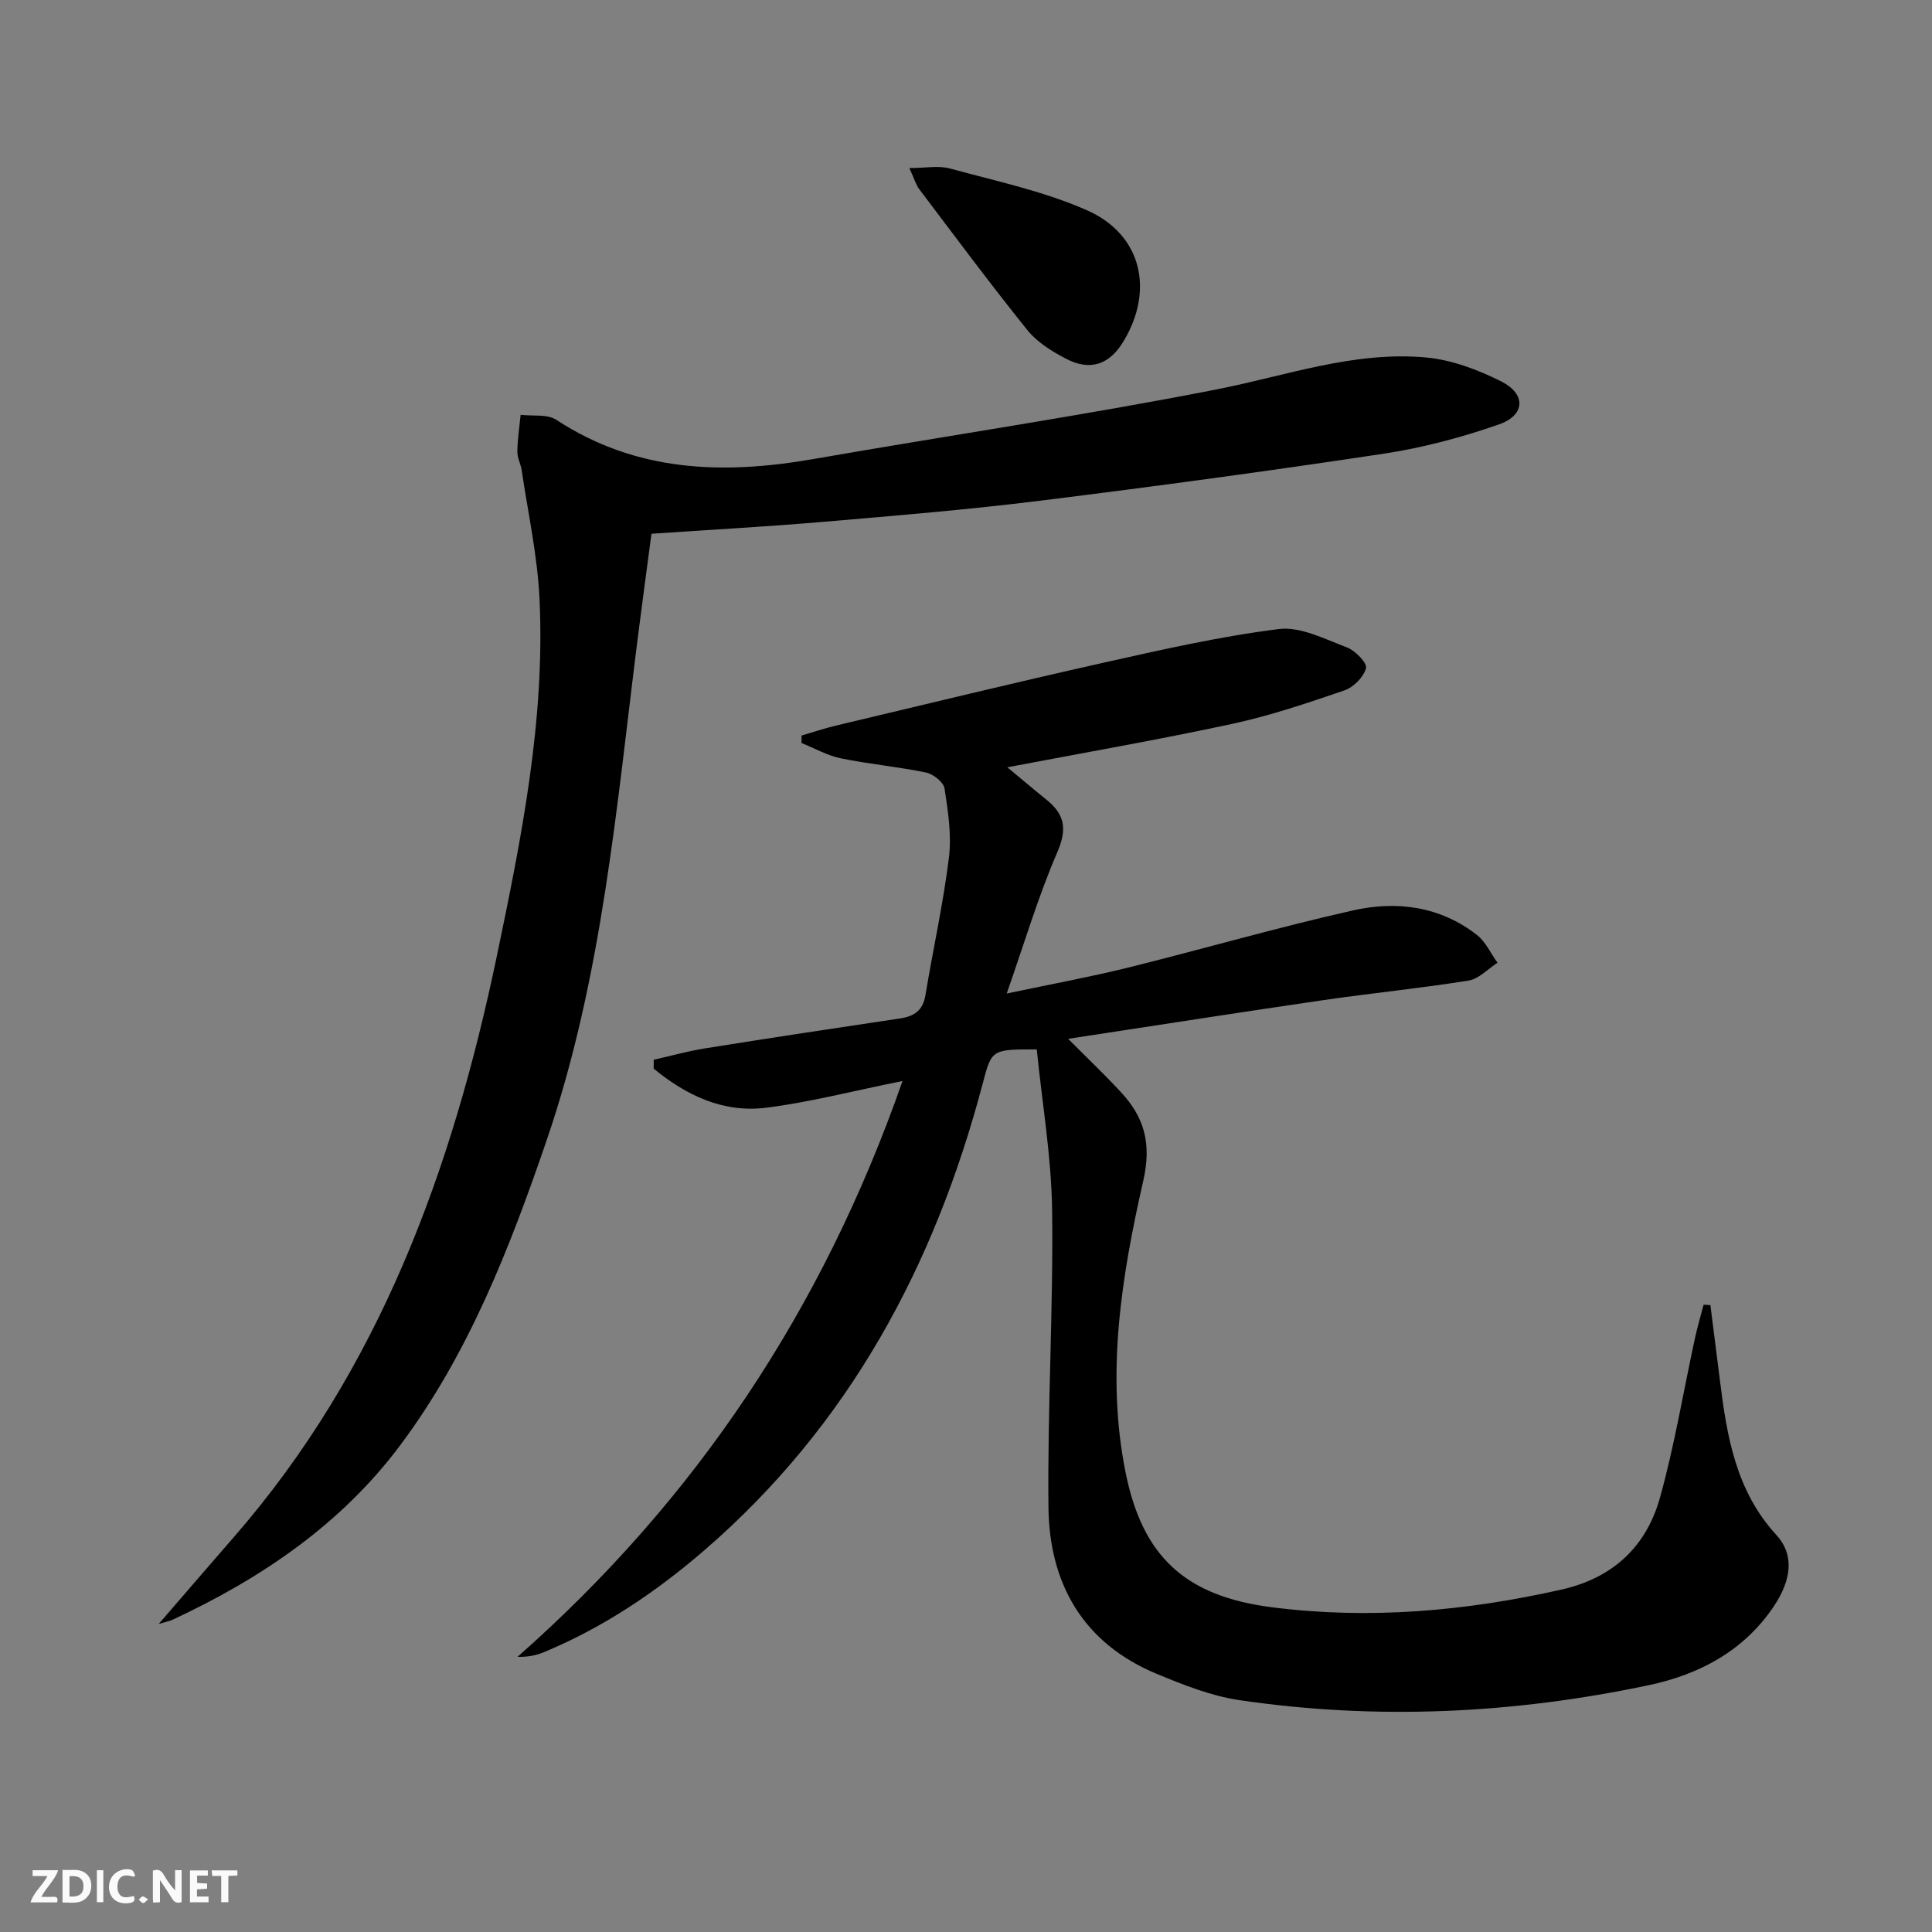 <svg enable-background="new 0 0 400 400" viewBox="0 0 400 400" xmlns="http://www.w3.org/2000/svg"><rect x="0" y="0" width="400" height="400" fill="#808080" stroke="none"/><g fill="#fbfafa"><path d="m37.59 393.81c-.92.31-1.52.05-2-.78-.7-1.2-1.52-2.34-2.47-3.78v4.59c-.55.03-.95.05-1.41.07-.03-.37-.06-.64-.06-.91 0-1.91 0-3.81 0-5.7 1.13-.41 1.77-.03 2.29.91.62 1.11 1.38 2.14 2.31 3.19v-4.2h1.35v6.61z"/><path d="m12.94 393.88v-6.75c1.9.19 3.93-.54 5.37 1.29.8 1.01.78 2.88.03 3.97-1.37 1.97-3.4 1.51-5.4 1.49m1.45-1.22c2.04.12 2.92-.58 2.89-2.21-.03-1.51-.98-2.19-2.89-2z"/><path d="m11.81 393.87h-5.49c.68-2.18 2.47-3.48 3.51-5.45h-3.08v-1.21h5.29c-.71 2.13-2.44 3.48-3.47 5.51.86 0 1.63.04 2.39-.01.79-.05 1.14.21.85 1.16"/><path d="m39.33 393.86v-6.61h3.7v1.07h-2.22v1.52c.68.04 1.34.09 2.07.13v1.07c-.72.05-1.38.09-2.1.14v1.48h2.4v1.19h-3.85z"/><path d="m27.71 388.56c-1.15-.3-2.46-.61-3.1.64-.37.73-.41 1.93-.06 2.67.63 1.35 1.99.93 3.17.68.35.94-.01 1.32-.93 1.46-1.62.25-3.05-.27-3.76-1.48-.73-1.25-.6-3.03.31-4.17.88-1.11 2.71-1.7 4-1.16.32.13.44.74.65 1.12-.1.08-.19.16-.28.24"/><path d="m49.15 387.24v1.07c-.59.02-1.17.05-1.87.08v5.44h-1.48v-5.44h-1.85c-.05-.4-.08-.73-.13-1.15z"/><path d="m20.06 387.21h1.33v6.62h-1.33z"/><path d="m30.68 393.25c-.49.38-.8.79-1.05.76-.32-.05-.6-.45-.9-.7.26-.24.51-.64.8-.67.29-.04.62.3 1.15.61"/></g><path d="m214.65 217.27c-9.34-.02-9.33-.01-11.2 7.1-9.95 37.71-27.72 70.76-57.6 96.58-10 8.64-20.86 15.95-33.1 21.06-1.62.68-3.35 1.08-5.6 1.02 36.88-32.52 63.15-71.83 79.71-119.22-10.4 2.09-19.23 4.4-28.21 5.53-8.95 1.13-16.62-2.59-23.32-8.1.01-.61.01-1.22.02-1.83 3.55-.8 7.06-1.79 10.65-2.36 13.43-2.15 26.88-4.19 40.33-6.19 2.95-.44 4.75-1.64 5.27-4.81 1.57-9.49 3.68-18.91 4.86-28.44.58-4.69-.17-9.62-.9-14.35-.2-1.31-2.33-3-3.82-3.31-5.85-1.22-11.83-1.75-17.68-2.95-2.81-.58-5.42-2.09-8.12-3.17.01-.52.01-1.03.02-1.55 2.35-.68 4.68-1.47 7.06-2.04 18.38-4.37 36.74-8.84 55.17-12.97 12.12-2.71 24.27-5.49 36.56-7.03 4.5-.56 9.53 2.07 14.11 3.8 1.72.65 4.23 3.22 3.95 4.3-.46 1.83-2.58 3.95-4.47 4.6-7.67 2.63-15.41 5.25-23.32 6.95-15.23 3.28-30.6 5.95-46.46 8.97 2.76 2.29 5.43 4.56 8.16 6.76 3.74 3.02 4.25 6.06 2.19 10.81-3.93 9.07-6.75 18.62-10.48 29.27 9.25-1.96 17.19-3.41 25.02-5.34 15.6-3.87 31.06-8.36 46.73-11.88 8.99-2.02 18-.85 25.61 5.1 1.81 1.41 2.85 3.81 4.25 5.75-1.99 1.28-3.86 3.35-6 3.69-9.99 1.6-20.07 2.59-30.08 4.05-17.4 2.54-34.77 5.26-52.82 8.01 3.96 3.97 7.51 7.35 10.85 10.94 4.91 5.27 6.49 10.65 4.7 18.5-4.5 19.75-7.74 39.89-3.67 60.24 3.49 17.51 12.35 25.72 30.34 28.01 20.17 2.57 40.11.8 59.91-3.66 10.69-2.41 17.6-8.92 20.42-19.07 3.01-10.82 4.84-21.97 7.23-32.97.51-2.33 1.19-4.63 1.79-6.94.47.03.94.05 1.41.08.65 5.14 1.31 10.27 1.95 15.41 1.44 11.62 3.27 23 11.71 32.18 3.74 4.06 3.15 9.26-.49 14.71-6.22 9.32-15.52 14.19-25.94 16.39-28.03 5.92-56.37 7.28-84.78 3.09-5.82-.86-11.53-3.14-17.02-5.41-15.29-6.33-22.31-18.67-22.48-34.56-.22-20.47 1.02-40.95.76-61.42-.15-11.19-2.08-22.33-3.18-33.33z" fill="#000001"/><path d="m134.88 110.51c-.93 7.03-1.89 14.07-2.78 21.11-4.46 35.2-7.33 70.66-18.96 104.58-7.63 22.25-16.11 44.09-30.33 63.09-12.26 16.37-28.74 27.5-47.08 36.06-.54.25-1.14.36-2.88.88 5.72-6.62 10.65-12.34 15.6-18.03 30.17-34.65 45.21-76.17 54.42-120.28 5.09-24.39 10.02-48.87 8.83-73.97-.42-8.9-2.38-17.73-3.69-26.58-.19-1.31-.92-2.58-.9-3.87.04-2.54.43-5.08.68-7.62 2.49.31 5.51-.19 7.39 1.04 16.59 10.86 34.58 11.38 53.29 8.11 27.76-4.84 55.65-8.97 83.29-14.38 14.48-2.83 28.59-8.03 43.57-6.63 5.27.49 10.64 2.53 15.43 4.92 5.22 2.61 5.07 7-.39 8.92-7.77 2.72-15.87 4.86-24 6.09-23.63 3.57-47.32 6.77-71.04 9.72-14.83 1.84-29.74 3.08-44.64 4.35-11.75 1.01-23.53 1.65-35.81 2.49z" fill="#000001"/><path d="m188.27 34.79c3.4 0 6.07-.55 8.41.1 9.55 2.61 19.41 4.68 28.4 8.66 11.34 5.02 13.94 16.61 7.46 27.23-2.89 4.74-6.86 6.1-11.88 3.47-2.9-1.52-5.93-3.39-7.94-5.89-7.69-9.56-15.01-19.42-22.41-29.21-.67-.89-.98-2.06-2.04-4.36z" fill="#000001"/></svg>
